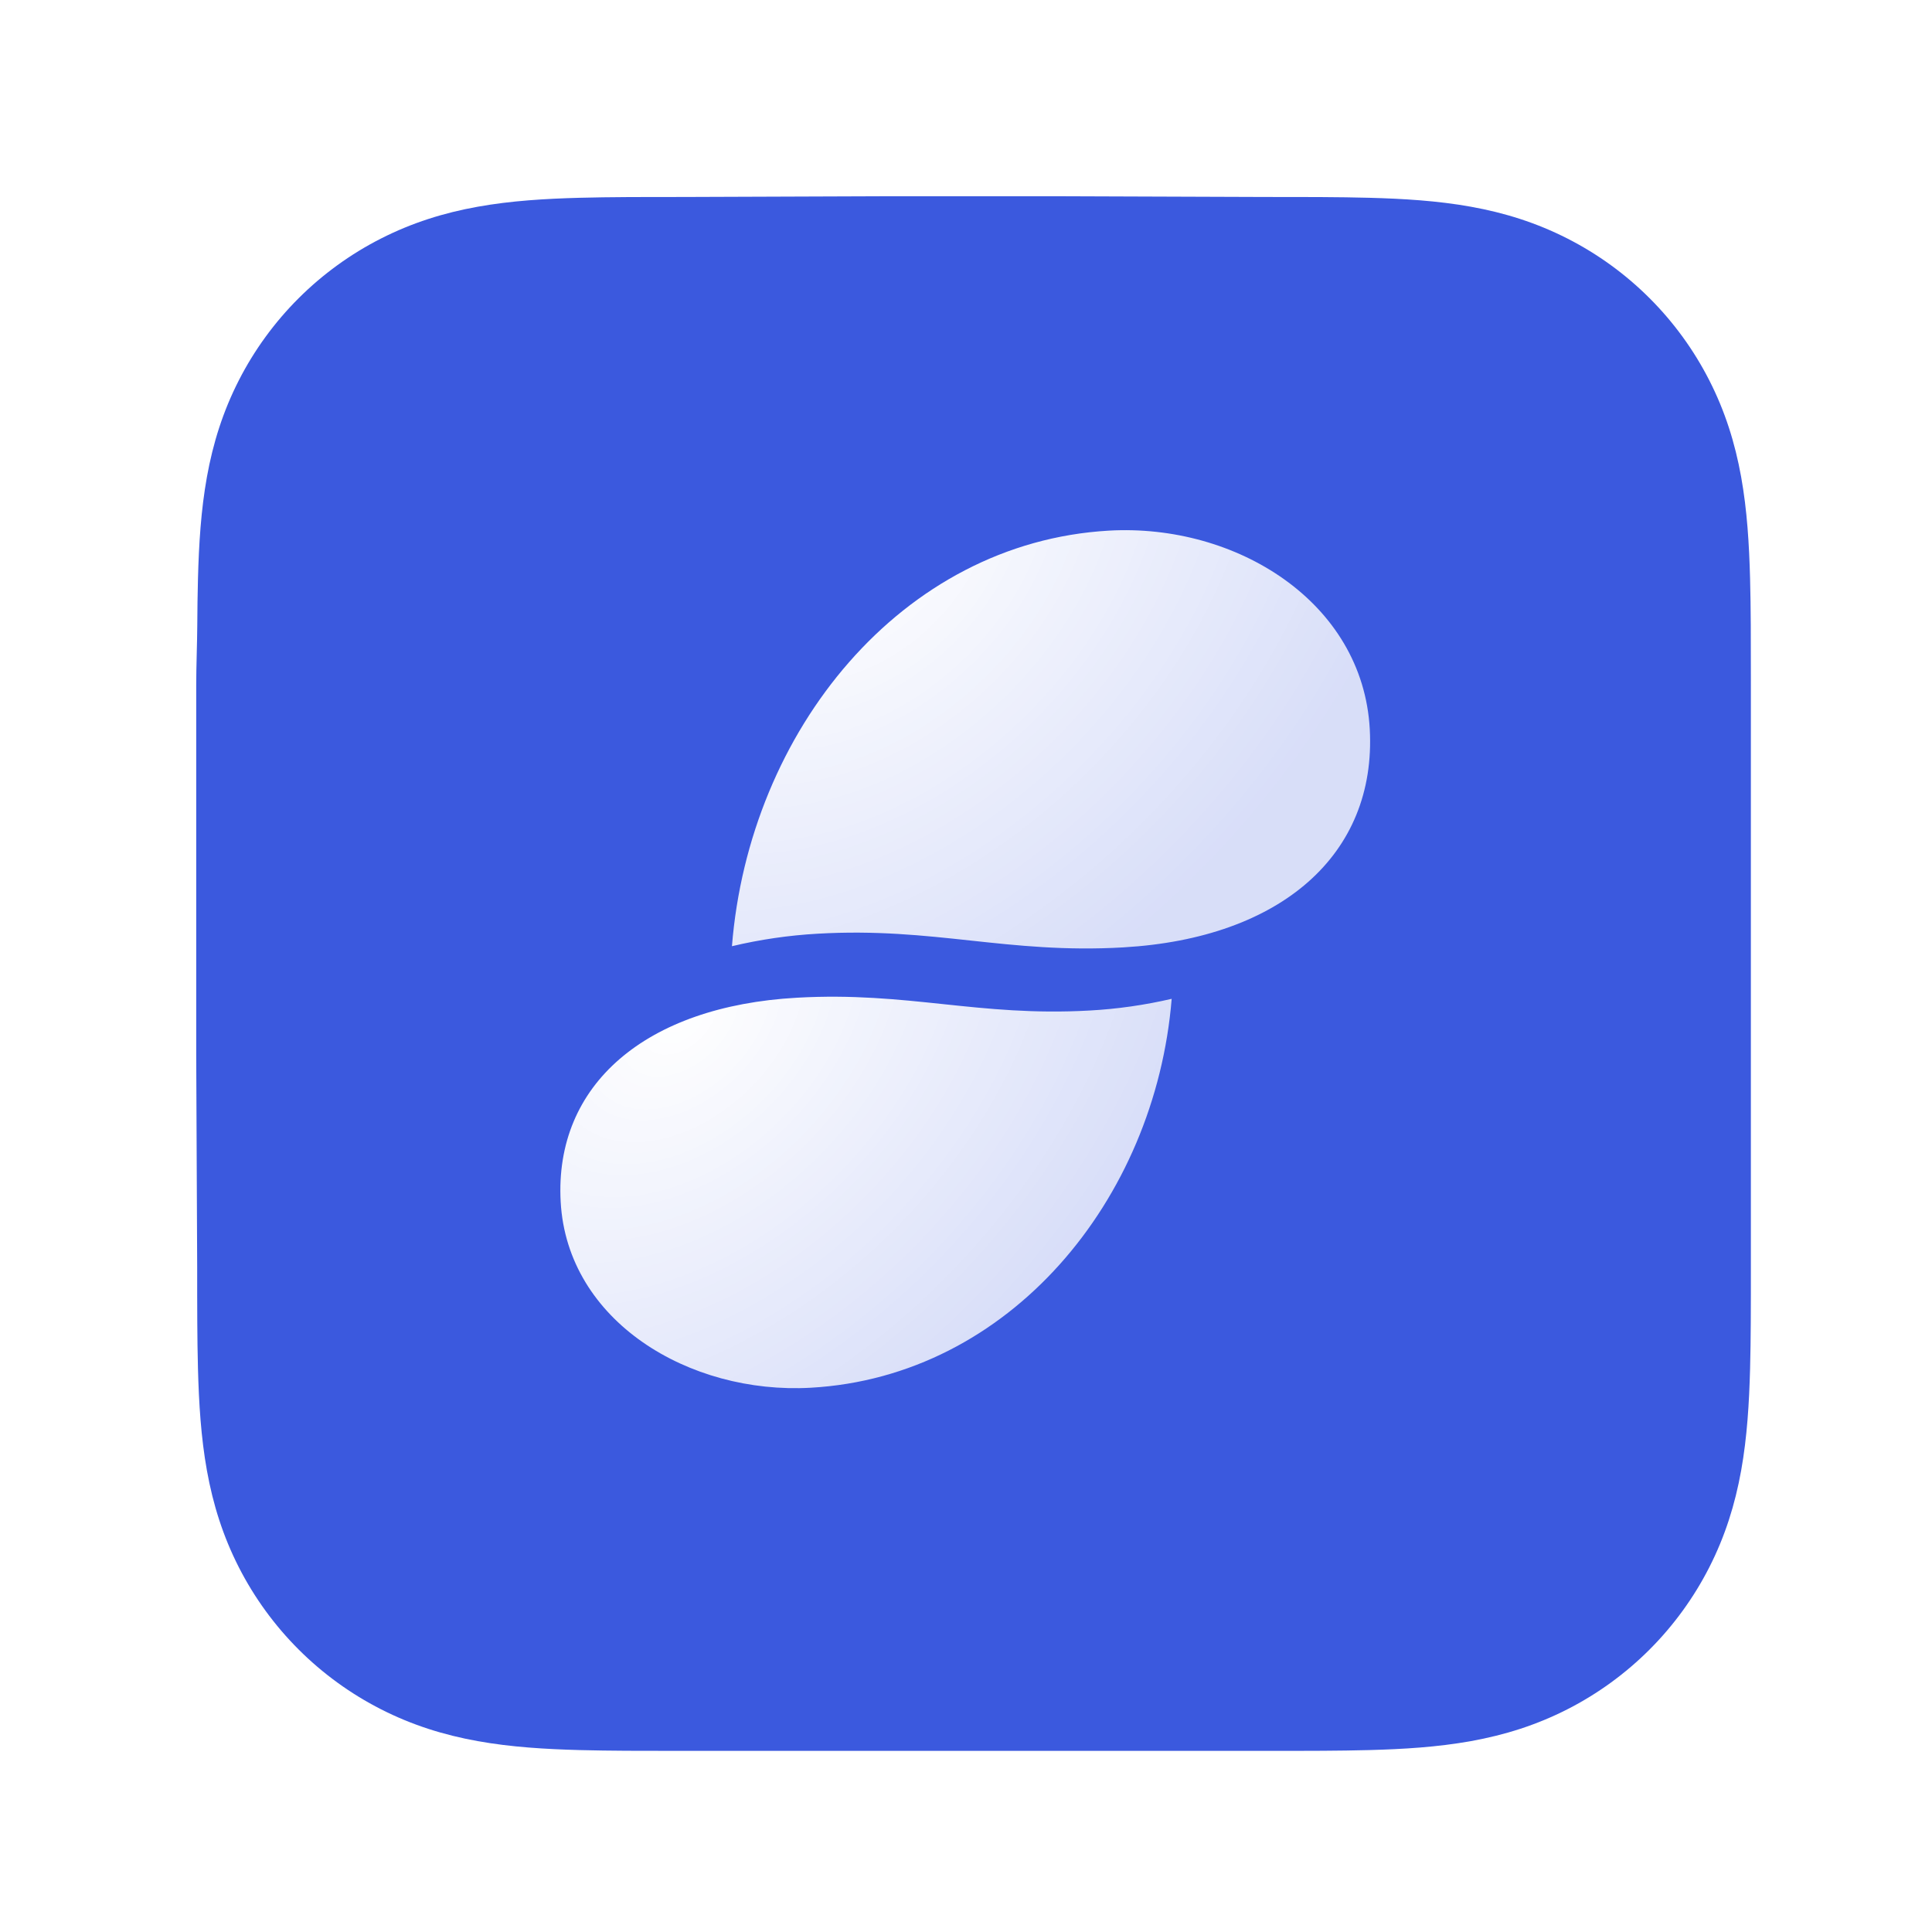 <svg width="1024" height="1024" viewBox="0 0 1024 1024" fill="none" xmlns="http://www.w3.org/2000/svg">
	<g filter="url(#filter0_d)">
		<path fill-rule="evenodd" clip-rule="evenodd" d="M924 356.628C924 346.845 924.004 337.062 923.944 327.279C923.895 319.039 923.8 310.8 923.576 302.562C923.092 284.61 922.033 266.503 918.84 248.75C915.602 230.741 910.314 213.98 901.981 197.617C893.789 181.534 883.088 166.817 870.32 154.057C857.555 141.298 842.834 130.605 826.746 122.417C810.366 114.083 793.587 108.796 775.558 105.56C757.803 102.371 739.691 101.314 721.738 100.829C713.495 100.607 705.253 100.512 697.008 100.461C687.22 100.402 677.432 100.406 667.644 100.406L553.997 100H468.997L357.361 100.407C347.554 100.407 337.747 100.402 327.94 100.461C319.679 100.512 311.42 100.607 303.161 100.829C285.167 101.315 267.014 102.373 249.217 105.564C231.164 108.801 214.36 114.085 197.958 122.414C181.835 130.601 167.083 141.296 154.291 154.057C141.501 166.816 130.78 181.529 122.573 197.61C114.218 213.981 108.919 230.751 105.673 248.771C102.477 266.516 101.418 284.618 100.931 302.562C100.709 310.801 100.613 319.039 100.563 327.279C100.503 337.063 100 349.217 100 359L100.003 469.09L100 555L100.508 667.428C100.508 677.224 100.504 687.02 100.563 696.816C100.613 705.069 100.709 713.319 100.932 721.568C101.418 739.544 102.479 757.676 105.678 775.454C108.923 793.487 114.22 810.271 122.569 826.656C130.777 842.761 141.5 857.498 154.291 870.275C167.082 883.051 181.83 893.759 197.95 901.959C214.362 910.304 231.174 915.597 249.238 918.838C267.027 922.032 285.174 923.09 303.161 923.576C311.42 923.798 319.679 923.893 327.941 923.944C337.748 924.003 347.554 924 357.361 924L470.006 924.003H555.217L667.644 923.999C677.432 923.999 687.22 924.003 697.008 923.944C705.253 923.893 713.495 923.798 721.738 923.576C739.698 923.089 757.816 922.03 775.579 918.835C793.597 915.593 810.368 910.302 826.739 901.961C842.831 893.763 857.554 883.053 870.32 870.275C883.086 857.5 893.786 842.765 901.978 826.663C910.316 810.27 915.604 793.477 918.844 775.432C922.034 757.663 923.092 739.537 923.577 721.568C923.8 713.318 923.895 705.068 923.944 696.816C924.005 687.02 924 677.224 924 667.428C924 667.428 923.994 556.985 923.994 555V469C923.994 467.534 924 356.628 924 356.628Z" fill="#3B59DE"/>
	</g>
	<g filter="url(#filter2_ddiii)">
		<path fill-rule="evenodd" clip-rule="evenodd" d="M429.746 739.525C365.19 743.172 300.676 704.222 297.172 641.018C293.727 578.889 342.227 537.325 422.283 532.812C481.376 529.482 518.419 542.937 577.513 539.598C592.165 538.795 606.72 536.719 621.015 533.395C612.306 640.178 534.949 733.597 429.746 739.525Z" fill="url(#paint0_radial)"/>
	</g>
	<g filter="url(#filter3_ddiii)">
		<path fill-rule="evenodd" clip-rule="evenodd" d="M595.412 506.135C533.72 509.69 495.058 495.319 433.357 498.883C418.055 499.742 402.858 501.96 387.946 505.51C397.053 391.409 477.806 291.595 587.616 285.251C655.003 281.362 722.357 322.968 726.01 390.51C729.605 456.894 678.988 501.306 595.42 506.127L595.412 506.135Z" fill="url(#paint1_radial)"/>
	</g>
	<defs>
		<filter id="filter0_d" x="89" y="89" width="854" height="854.003" filterUnits="userSpaceOnUse" color-interpolation-filters="sRGB">
			<feFlood flood-opacity="0" result="BackgroundImageFix"/>
			<feColorMatrix in="SourceAlpha" type="matrix" values="0 0 0 0 0 0 0 0 0 0 0 0 0 0 0 0 0 0 127 0"/>
			<feOffset dx="4" dy="4"/>
			<feGaussianBlur stdDeviation="7.5"/>
			<feColorMatrix type="matrix" values="0 0 0 0 0 0 0 0 0 0 0 0 0 0 0 0 0 0 0.3 0"/>
			<feBlend mode="normal" in2="BackgroundImageFix" result="effect1_dropShadow"/>
			<feBlend mode="normal" in="SourceGraphic" in2="effect1_dropShadow" result="shape"/>
		</filter>
		<filter id="filter1_f" x="-213" y="-625" width="1450" height="1450" filterUnits="userSpaceOnUse" color-interpolation-filters="sRGB">
			<feFlood flood-opacity="0" result="BackgroundImageFix"/>
			<feBlend mode="normal" in="SourceGraphic" in2="BackgroundImageFix" result="shape"/>
			<feGaussianBlur stdDeviation="102" result="effect1_foregroundBlur"/>
		</filter>
		<filter id="filter2_ddiii" x="222" y="487.277" width="474.015" height="357.483" filterUnits="userSpaceOnUse" color-interpolation-filters="sRGB">
			<feFlood flood-opacity="0" result="BackgroundImageFix"/>
			<feColorMatrix in="SourceAlpha" type="matrix" values="0 0 0 0 0 0 0 0 0 0 0 0 0 0 0 0 0 0 127 0"/>
			<feOffset dy="30"/>
			<feGaussianBlur stdDeviation="37.5"/>
			<feColorMatrix type="matrix" values="0 0 0 0 0 0 0 0 0 0 0 0 0 0 0 0 0 0 0.2 0"/>
			<feBlend mode="normal" in2="BackgroundImageFix" result="effect1_dropShadow"/>
			<feColorMatrix in="SourceAlpha" type="matrix" values="0 0 0 0 0 0 0 0 0 0 0 0 0 0 0 0 0 0 127 0"/>
			<feOffset dy="13"/>
			<feGaussianBlur stdDeviation="13.5"/>
			<feColorMatrix type="matrix" values="0 0 0 0 0 0 0 0 0 0 0 0 0 0 0 0 0 0 0.3 0"/>
			<feBlend mode="normal" in2="effect1_dropShadow" result="effect2_dropShadow"/>
			<feBlend mode="normal" in="SourceGraphic" in2="effect2_dropShadow" result="shape"/>
			<feColorMatrix in="SourceAlpha" type="matrix" values="0 0 0 0 0 0 0 0 0 0 0 0 0 0 0 0 0 0 127 0" result="hardAlpha"/>
			<feOffset dy="-38"/>
			<feGaussianBlur stdDeviation="61"/>
			<feComposite in2="hardAlpha" operator="arithmetic" k2="-1" k3="1"/>
			<feColorMatrix type="matrix" values="0 0 0 0 0 0 0 0 0 0 0 0 0 0 0 0 0 0 0.1 0"/>
			<feBlend mode="normal" in2="shape" result="effect3_innerShadow"/>
			<feColorMatrix in="SourceAlpha" type="matrix" values="0 0 0 0 0 0 0 0 0 0 0 0 0 0 0 0 0 0 127 0" result="hardAlpha"/>
			<feOffset dx="-10" dy="-33"/>
			<feGaussianBlur stdDeviation="20"/>
			<feComposite in2="hardAlpha" operator="arithmetic" k2="-1" k3="1"/>
			<feColorMatrix type="matrix" values="0 0 0 0 0.263 0 0 0 0 0.376 0 0 0 0 0.875 0 0 0 0.17 0"/>
			<feBlend mode="normal" in2="effect3_innerShadow" result="effect4_innerShadow"/>
			<feColorMatrix in="SourceAlpha" type="matrix" values="0 0 0 0 0 0 0 0 0 0 0 0 0 0 0 0 0 0 127 0" result="hardAlpha"/>
			<feOffset dx="10" dy="24"/>
			<feGaussianBlur stdDeviation="32"/>
			<feComposite in2="hardAlpha" operator="arithmetic" k2="-1" k3="1"/>
			<feColorMatrix type="matrix" values="0 0 0 0 1 0 0 0 0 1 0 0 0 0 1 0 0 0 1 0"/>
			<feBlend mode="normal" in2="effect4_innerShadow" result="effect5_innerShadow"/>
		</filter>
		<filter id="filter3_ddiii" x="312.946" y="240" width="488.244" height="371.705" filterUnits="userSpaceOnUse" color-interpolation-filters="sRGB">
			<feFlood flood-opacity="0" result="BackgroundImageFix"/>
			<feColorMatrix in="SourceAlpha" type="matrix" values="0 0 0 0 0 0 0 0 0 0 0 0 0 0 0 0 0 0 127 0"/>
			<feOffset dy="30"/>
			<feGaussianBlur stdDeviation="37.5"/>
			<feColorMatrix type="matrix" values="0 0 0 0 0 0 0 0 0 0 0 0 0 0 0 0 0 0 0.2 0"/>
			<feBlend mode="normal" in2="BackgroundImageFix" result="effect1_dropShadow"/>
			<feColorMatrix in="SourceAlpha" type="matrix" values="0 0 0 0 0 0 0 0 0 0 0 0 0 0 0 0 0 0 127 0"/>
			<feOffset dy="13"/>
			<feGaussianBlur stdDeviation="13.5"/>
			<feColorMatrix type="matrix" values="0 0 0 0 0 0 0 0 0 0 0 0 0 0 0 0 0 0 0.3 0"/>
			<feBlend mode="normal" in2="effect1_dropShadow" result="effect2_dropShadow"/>
			<feBlend mode="normal" in="SourceGraphic" in2="effect2_dropShadow" result="shape"/>
			<feColorMatrix in="SourceAlpha" type="matrix" values="0 0 0 0 0 0 0 0 0 0 0 0 0 0 0 0 0 0 127 0" result="hardAlpha"/>
			<feOffset dy="-38"/>
			<feGaussianBlur stdDeviation="61"/>
			<feComposite in2="hardAlpha" operator="arithmetic" k2="-1" k3="1"/>
			<feColorMatrix type="matrix" values="0 0 0 0 0 0 0 0 0 0 0 0 0 0 0 0 0 0 0.1 0"/>
			<feBlend mode="normal" in2="shape" result="effect3_innerShadow"/>
			<feColorMatrix in="SourceAlpha" type="matrix" values="0 0 0 0 0 0 0 0 0 0 0 0 0 0 0 0 0 0 127 0" result="hardAlpha"/>
			<feOffset dx="-10" dy="-33"/>
			<feGaussianBlur stdDeviation="20"/>
			<feComposite in2="hardAlpha" operator="arithmetic" k2="-1" k3="1"/>
			<feColorMatrix type="matrix" values="0 0 0 0 0.263 0 0 0 0 0.376 0 0 0 0 0.875 0 0 0 0.17 0"/>
			<feBlend mode="normal" in2="effect3_innerShadow" result="effect4_innerShadow"/>
			<feColorMatrix in="SourceAlpha" type="matrix" values="0 0 0 0 0 0 0 0 0 0 0 0 0 0 0 0 0 0 127 0" result="hardAlpha"/>
			<feOffset dx="10" dy="24"/>
			<feGaussianBlur stdDeviation="32"/>
			<feComposite in2="hardAlpha" operator="arithmetic" k2="-1" k3="1"/>
			<feColorMatrix type="matrix" values="0 0 0 0 1 0 0 0 0 1 0 0 0 0 1 0 0 0 1 0"/>
			<feBlend mode="normal" in2="effect4_innerShadow" result="effect5_innerShadow"/>
		</filter>
		<radialGradient id="paint0_radial" cx="0" cy="0" r="1" gradientUnits="userSpaceOnUse" gradientTransform="translate(360.545 542.122) rotate(45.32) scale(237.198 346.271)">
			<stop stop-color="white"/>
			<stop offset="1" stop-color="white" stop-opacity="0.8"/>
		</radialGradient>
		<radialGradient id="paint1_radial" cx="0" cy="0" r="1" gradientUnits="userSpaceOnUse" gradientTransform="translate(454.281 295.52) rotate(45.988) scale(250.586 365.62)">
			<stop stop-color="white"/>
			<stop offset="1" stop-color="white" stop-opacity="0.8"/>
		</radialGradient>
		<clipPath id="clip0">
			<rect x="100" y="100" width="824" height="824.003" rx="184" fill="white"/>
		</clipPath>
	</defs>
</svg>
